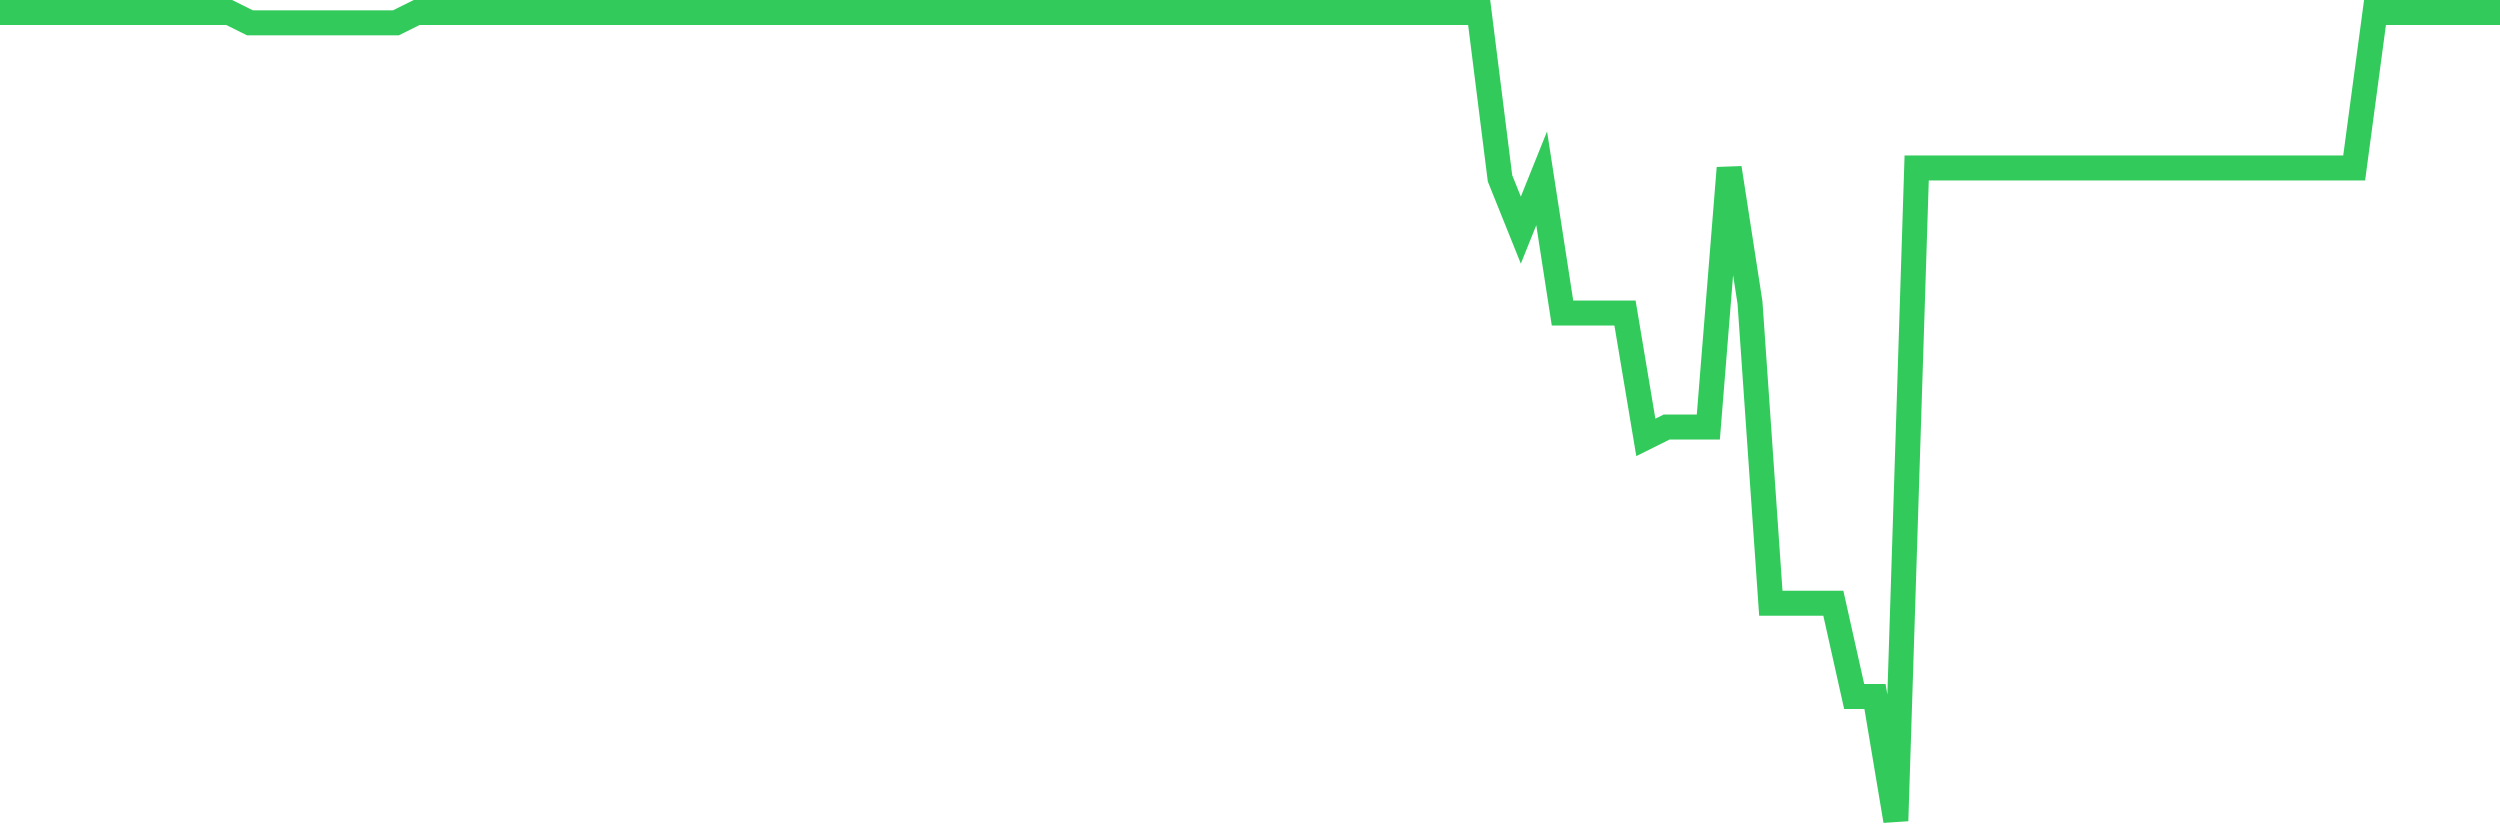 <svg
  xmlns="http://www.w3.org/2000/svg"
  xmlns:xlink="http://www.w3.org/1999/xlink"
  width="120"
  height="40"
  viewBox="0 0 120 40"
  preserveAspectRatio="none"
>
  <polyline
    points="0,0.6 1,0.6 2,0.6 3,0.6 4,0.6 5,0.6 6,0.6 7,0.6 8,0.6 9,0.6 10,0.6 11,0.6 12,1.097 13,1.097 14,1.097 15,1.097 16,1.097 17,1.097 18,1.097 19,1.097 20,0.6 21,0.6 22,0.6 23,0.6 24,0.6 25,0.6 26,0.6 27,0.6 28,0.6 29,0.6 30,0.6 31,0.6 32,0.6 33,0.6 34,0.6 35,0.6 36,0.6 37,0.6 38,0.6 39,0.6 40,0.6 41,0.6 42,0.6 43,0.6 44,0.6 45,0.6 46,0.6 47,0.6 48,0.6 49,0.6 50,0.6 51,0.6 52,0.6 53,0.6 54,0.6 55,0.6 56,0.6 57,0.6 58,0.6 59,0.6 60,0.6 61,0.6 62,0.6 63,0.6 64,0.6 65,0.6 66,0.6 67,0.6 68,0.6 69,0.6 70,0.6 71,0.6 72,8.559 73,11.046 74,8.559 75,15.026 76,15.026 77,15.026 78,15.026 79,20.995 80,20.497 81,20.497 82,20.497 83,8.062 84,14.528 85,28.954 86,28.954 87,28.954 88,28.954 89,33.431 90,33.431 91,39.4 92,8.062 93,8.062 94,8.062 95,8.062 96,8.062 97,8.062 98,8.062 99,8.062 100,8.062 101,8.062 102,8.062 103,8.062 104,8.062 105,8.062 106,8.062 107,8.062 108,8.062 109,8.062 110,8.062 111,8.062 112,8.062 113,8.062 114,0.6 115,0.6 116,0.6 117,0.6 118,0.6 119,0.6 120,0.6"
    fill="none"
    stroke="#32ca5b"
    stroke-width="1.2"
  >
  </polyline>
</svg>